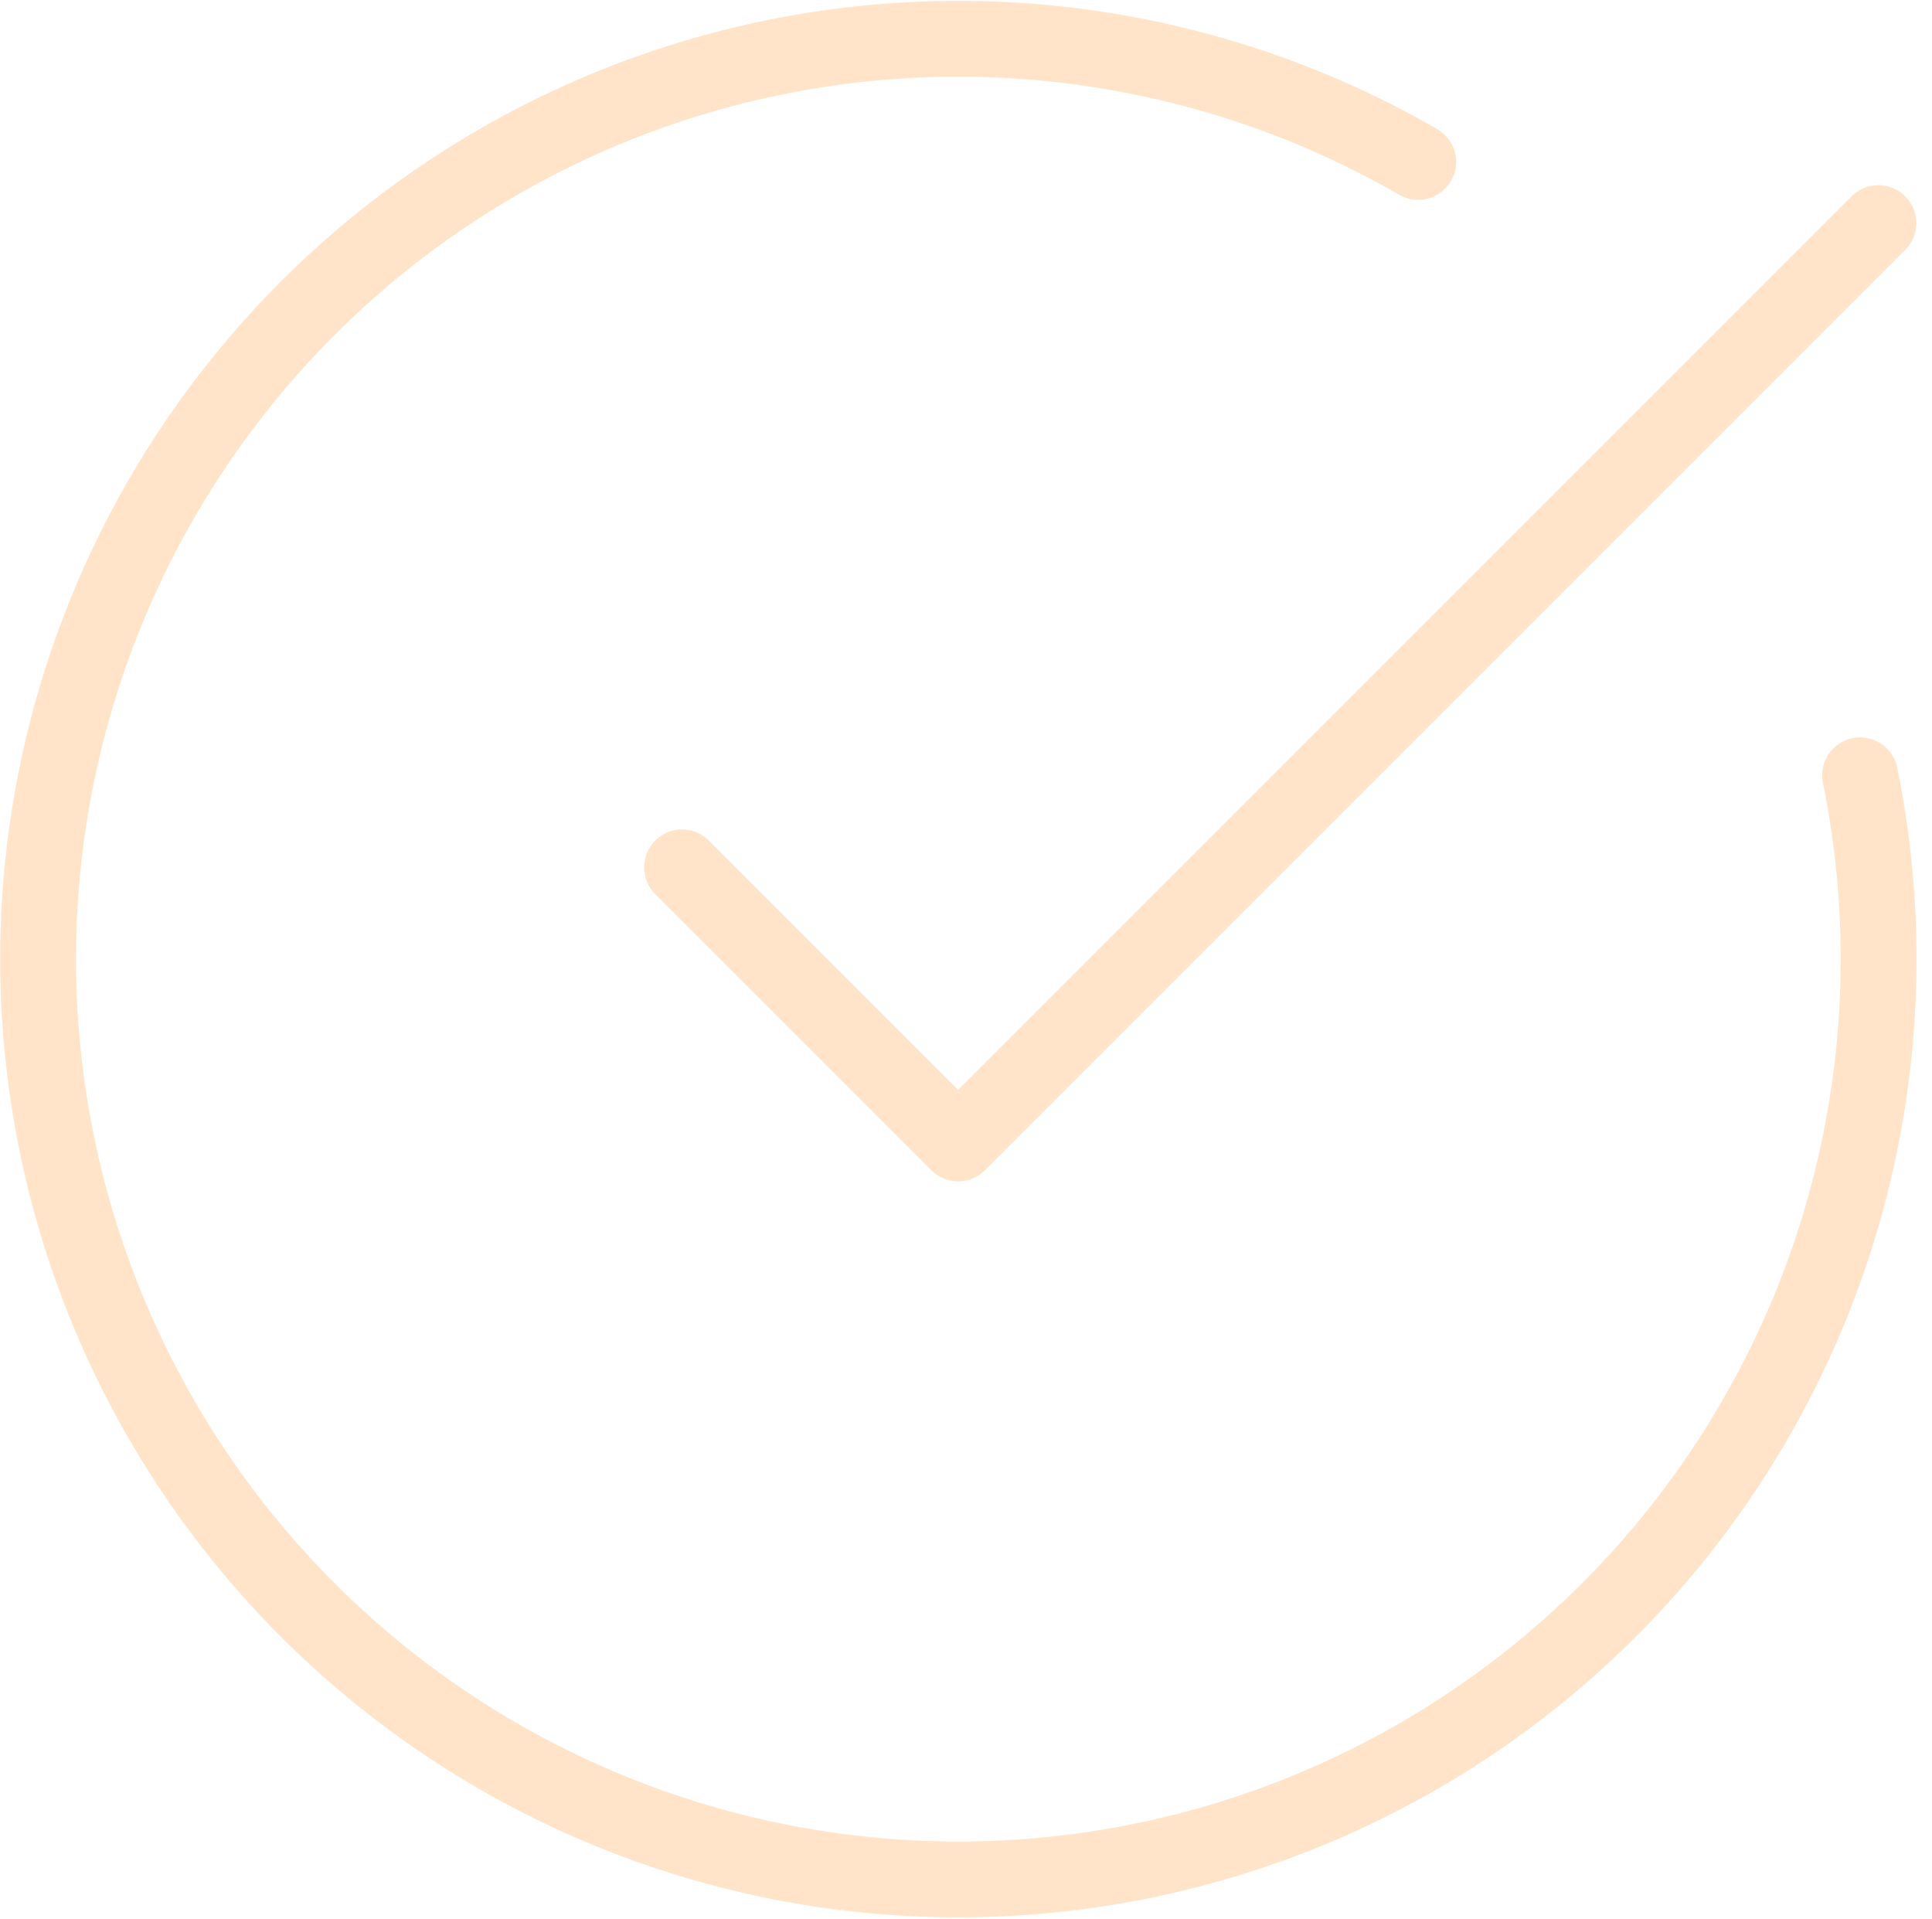 <?xml version="1.0" encoding="UTF-8"?> <svg xmlns="http://www.w3.org/2000/svg" width="50.953" height="50.602" viewBox="0 0 50.953 50.602"><g id="circle-check-big_2_" data-name="circle-check-big (2)" transform="translate(1.004 1.021)" opacity="0.998"><path id="Path_1" data-name="Path 1" d="M50.054,21.421A24.27,24.27,0,1,1,38.4,5.245" transform="translate(-2.002 -1.996)" fill="none" stroke="#ffe4ca" stroke-linecap="round" stroke-linejoin="round" stroke-width="2"></path><path id="Path_2" data-name="Path 2" d="M9,20.989l7.281,7.281L40.551,4" transform="translate(7.984 0.863)" fill="none" stroke="#ffe4ca" stroke-linecap="round" stroke-linejoin="round" stroke-width="2"></path></g></svg> 